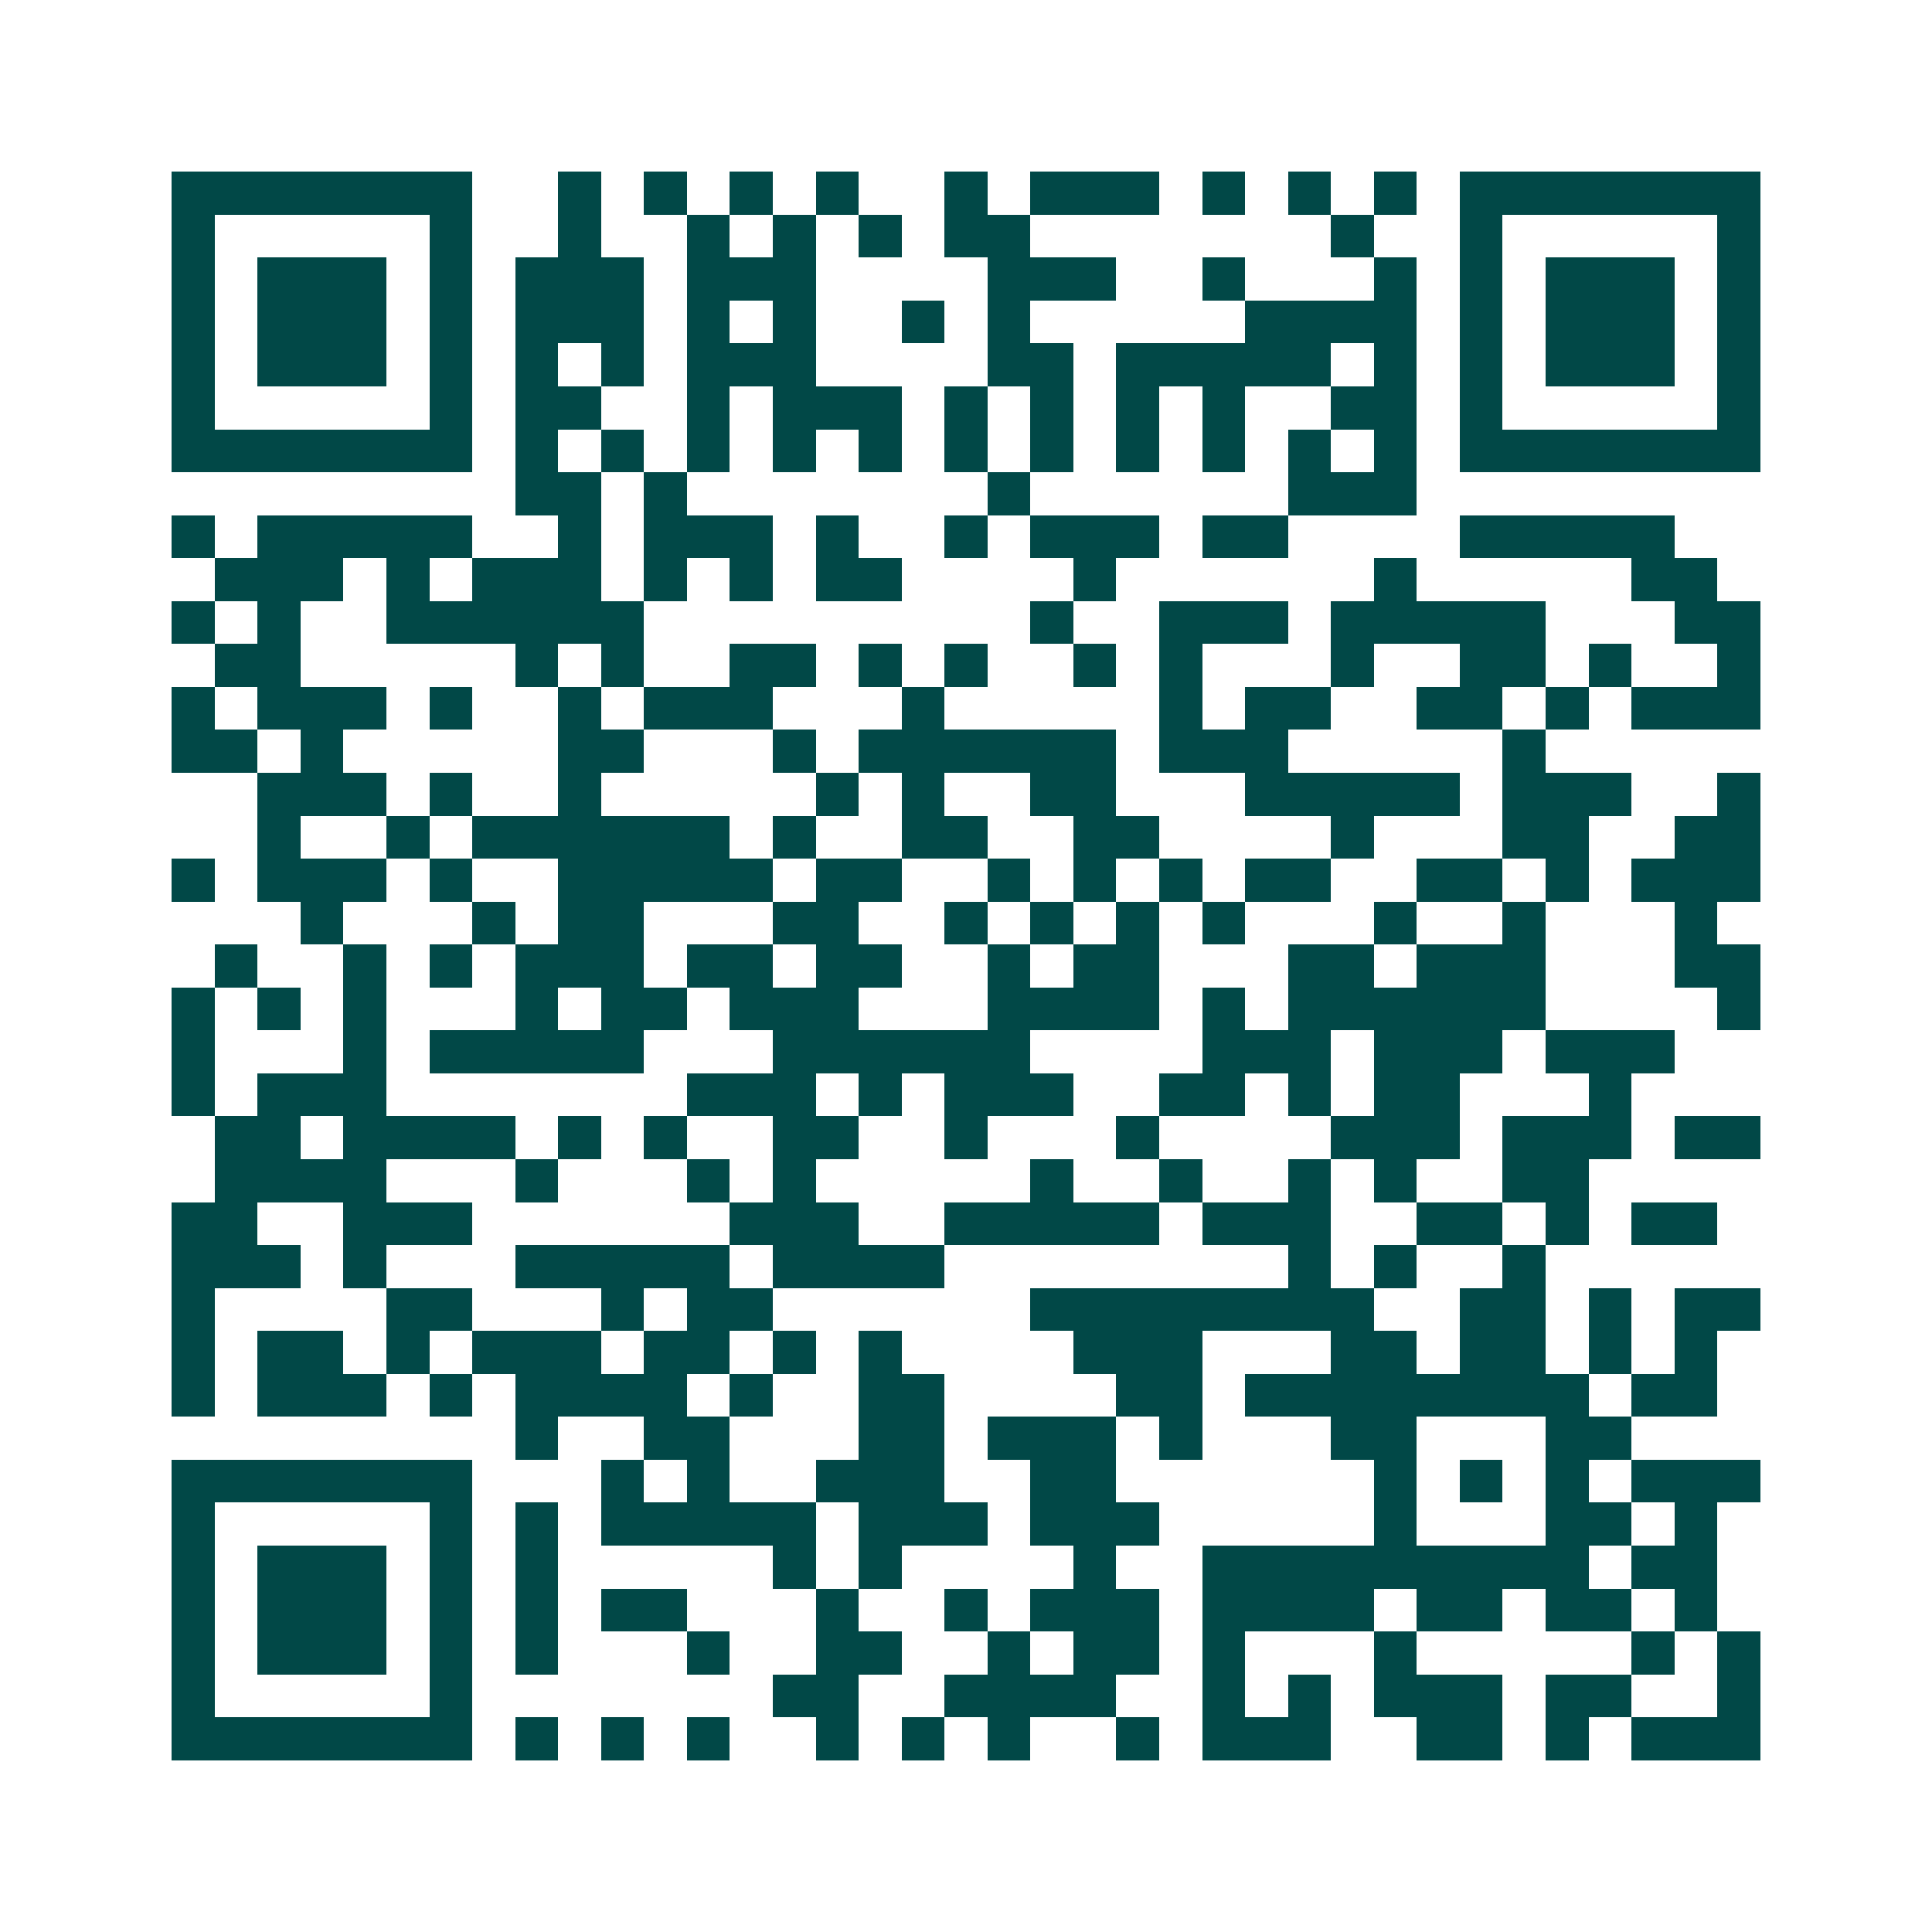 <svg xmlns="http://www.w3.org/2000/svg" width="200" height="200" viewBox="0 0 45 45" shape-rendering="crispEdges"><path fill="#ffffff" d="M0 0h45v45H0z"/><path stroke="#014847" d="M4 4.5h7m2 0h1m1 0h1m1 0h1m1 0h1m2 0h1m1 0h3m1 0h1m1 0h1m1 0h1m1 0h7M4 5.5h1m5 0h1m2 0h1m2 0h1m1 0h1m1 0h1m1 0h2m7 0h1m2 0h1m5 0h1M4 6.5h1m1 0h3m1 0h1m1 0h3m1 0h3m4 0h3m2 0h1m3 0h1m1 0h1m1 0h3m1 0h1M4 7.5h1m1 0h3m1 0h1m1 0h3m1 0h1m1 0h1m2 0h1m1 0h1m5 0h4m1 0h1m1 0h3m1 0h1M4 8.5h1m1 0h3m1 0h1m1 0h1m1 0h1m1 0h3m4 0h2m1 0h5m1 0h1m1 0h1m1 0h3m1 0h1M4 9.5h1m5 0h1m1 0h2m2 0h1m1 0h3m1 0h1m1 0h1m1 0h1m1 0h1m2 0h2m1 0h1m5 0h1M4 10.5h7m1 0h1m1 0h1m1 0h1m1 0h1m1 0h1m1 0h1m1 0h1m1 0h1m1 0h1m1 0h1m1 0h1m1 0h7M12 11.5h2m1 0h1m7 0h1m6 0h3M4 12.5h1m1 0h5m2 0h1m1 0h3m1 0h1m2 0h1m1 0h3m1 0h2m4 0h5M5 13.5h3m1 0h1m1 0h3m1 0h1m1 0h1m1 0h2m4 0h1m6 0h1m5 0h2M4 14.5h1m1 0h1m2 0h6m9 0h1m2 0h3m1 0h5m3 0h2M5 15.5h2m5 0h1m1 0h1m2 0h2m1 0h1m1 0h1m2 0h1m1 0h1m3 0h1m2 0h2m1 0h1m2 0h1M4 16.5h1m1 0h3m1 0h1m2 0h1m1 0h3m3 0h1m5 0h1m1 0h2m2 0h2m1 0h1m1 0h3M4 17.5h2m1 0h1m5 0h2m3 0h1m1 0h6m1 0h3m5 0h1M6 18.5h3m1 0h1m2 0h1m5 0h1m1 0h1m2 0h2m3 0h5m1 0h3m2 0h1M6 19.5h1m2 0h1m1 0h6m1 0h1m2 0h2m2 0h2m4 0h1m3 0h2m2 0h2M4 20.5h1m1 0h3m1 0h1m2 0h5m1 0h2m2 0h1m1 0h1m1 0h1m1 0h2m2 0h2m1 0h1m1 0h3M7 21.5h1m3 0h1m1 0h2m3 0h2m2 0h1m1 0h1m1 0h1m1 0h1m3 0h1m2 0h1m3 0h1M5 22.5h1m2 0h1m1 0h1m1 0h3m1 0h2m1 0h2m2 0h1m1 0h2m3 0h2m1 0h3m3 0h2M4 23.5h1m1 0h1m1 0h1m3 0h1m1 0h2m1 0h3m3 0h4m1 0h1m1 0h6m4 0h1M4 24.5h1m3 0h1m1 0h5m3 0h6m4 0h3m1 0h3m1 0h3M4 25.5h1m1 0h3m7 0h3m1 0h1m1 0h3m2 0h2m1 0h1m1 0h2m3 0h1M5 26.5h2m1 0h4m1 0h1m1 0h1m2 0h2m2 0h1m3 0h1m4 0h3m1 0h3m1 0h2M5 27.5h4m3 0h1m3 0h1m1 0h1m5 0h1m2 0h1m2 0h1m1 0h1m2 0h2M4 28.5h2m2 0h3m6 0h3m2 0h5m1 0h3m2 0h2m1 0h1m1 0h2M4 29.5h3m1 0h1m3 0h5m1 0h4m8 0h1m1 0h1m2 0h1M4 30.5h1m4 0h2m3 0h1m1 0h2m6 0h8m2 0h2m1 0h1m1 0h2M4 31.5h1m1 0h2m1 0h1m1 0h3m1 0h2m1 0h1m1 0h1m4 0h3m3 0h2m1 0h2m1 0h1m1 0h1M4 32.5h1m1 0h3m1 0h1m1 0h4m1 0h1m2 0h2m4 0h2m1 0h8m1 0h2M12 33.5h1m2 0h2m3 0h2m1 0h3m1 0h1m3 0h2m3 0h2M4 34.5h7m3 0h1m1 0h1m2 0h3m2 0h2m6 0h1m1 0h1m1 0h1m1 0h3M4 35.5h1m5 0h1m1 0h1m1 0h5m1 0h3m1 0h3m5 0h1m3 0h2m1 0h1M4 36.5h1m1 0h3m1 0h1m1 0h1m5 0h1m1 0h1m4 0h1m2 0h9m1 0h2M4 37.5h1m1 0h3m1 0h1m1 0h1m1 0h2m3 0h1m2 0h1m1 0h3m1 0h4m1 0h2m1 0h2m1 0h1M4 38.5h1m1 0h3m1 0h1m1 0h1m3 0h1m2 0h2m2 0h1m1 0h2m1 0h1m3 0h1m5 0h1m1 0h1M4 39.5h1m5 0h1m7 0h2m2 0h4m2 0h1m1 0h1m1 0h3m1 0h2m2 0h1M4 40.5h7m1 0h1m1 0h1m1 0h1m2 0h1m1 0h1m1 0h1m2 0h1m1 0h3m2 0h2m1 0h1m1 0h3"/></svg>
